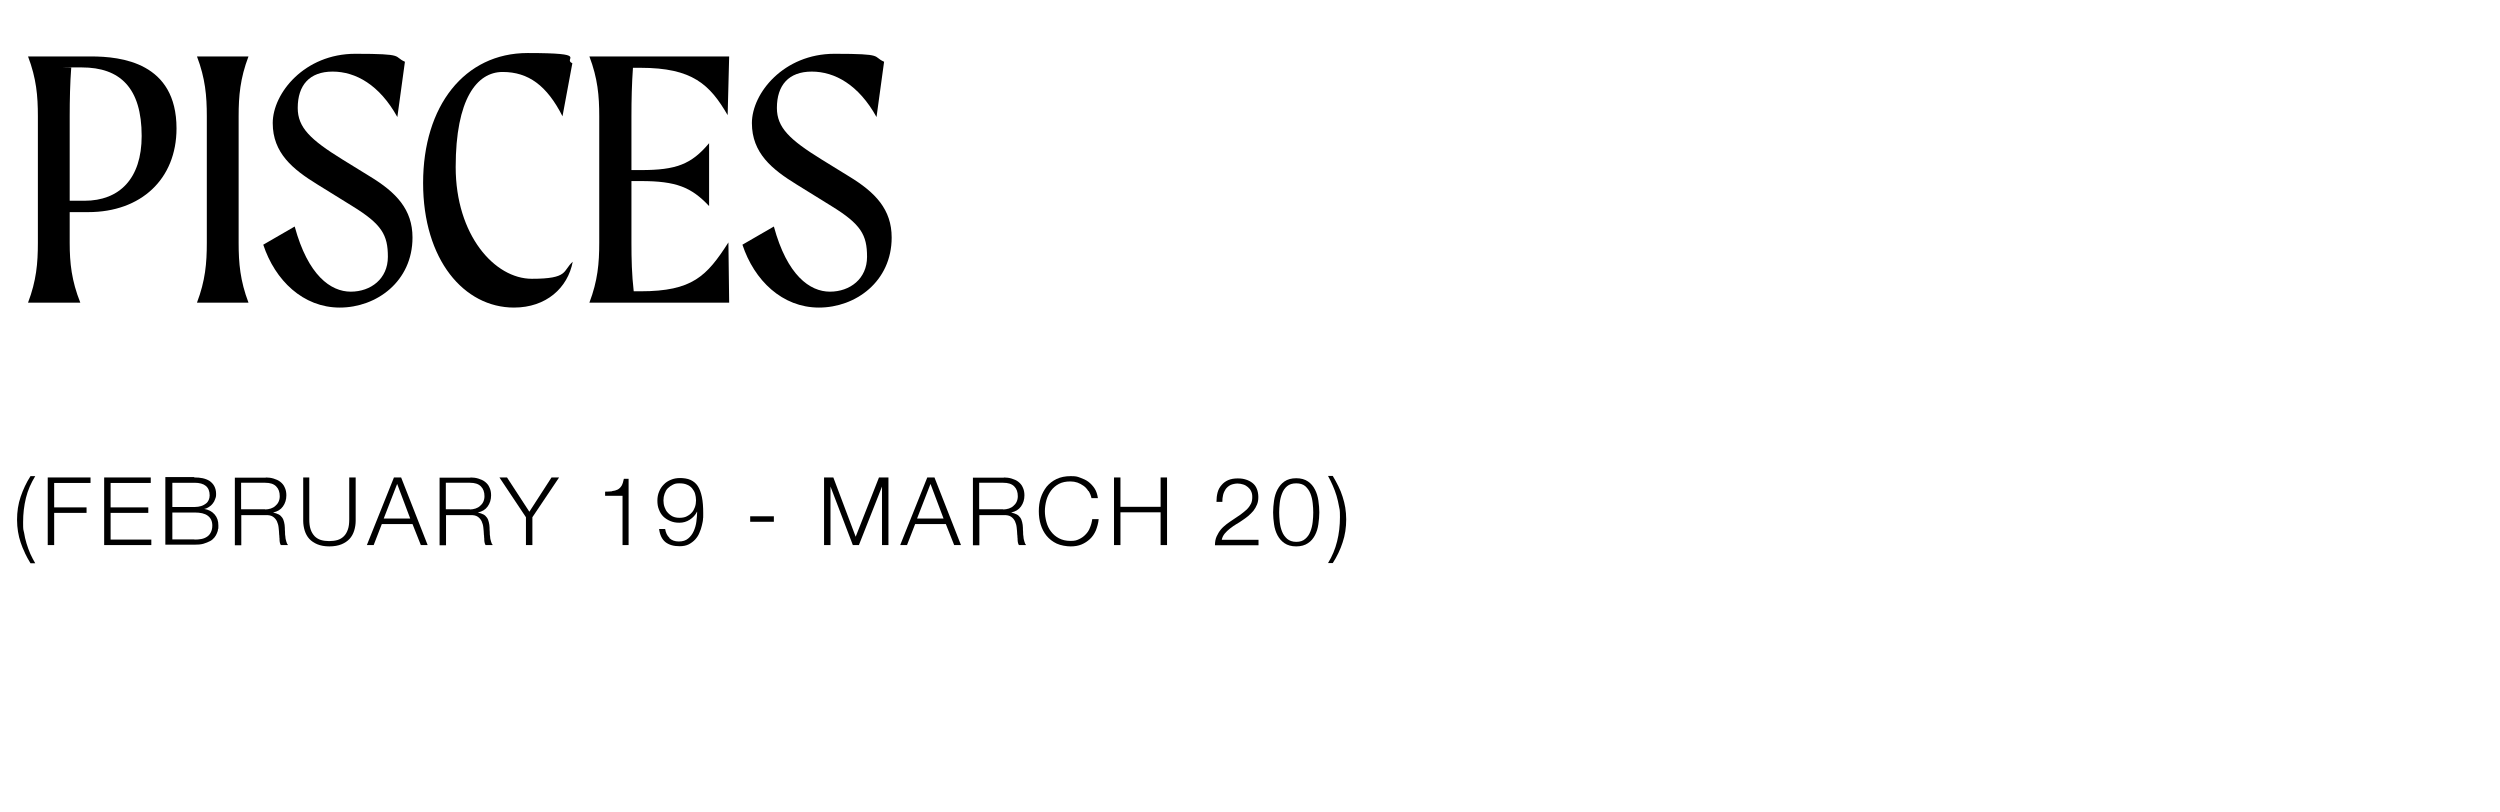 <?xml version="1.0" encoding="UTF-8"?>
<svg id="Layer_1_copy_3" xmlns="http://www.w3.org/2000/svg" version="1.1" viewBox="0 0 1320 429">
  <!-- Generator: Adobe Illustrator 29.1.0, SVG Export Plug-In . SVG Version: 2.1.0 Build 142)  -->
  <path d="M93.2,67.8c0,26.8-18.8,44.2-46.6,44.2h-9.8v16.2c0,10.8,1,20,5.6,31.6H14.8c4.4-11.6,5.2-20.8,5.2-31.6V61.4c0-10.8-.8-20-5.2-31.6h33.2c16,0,45.2,3.2,45.2,38ZM74.8,71.8c0-25.4-11.4-36.2-31.6-36.2s-3.4,0-5.6.2c-.6,8.2-.8,16.8-.8,25.6v44.6h7.8c18.4,0,30.2-11.6,30.2-34.2Z"/>
  <path d="M109.2,128.2V61.4c0-10.8-.8-20-5.2-31.6h27.2c-4.4,11.6-5.2,20.8-5.2,31.6v66.8c0,10.8.8,20,5.2,31.6h-27.2c4.4-11.6,5.2-20.8,5.2-31.6Z"/>
  <path d="M157.2,57c0,10.4,6.8,16.8,23.6,27.2l14.6,9c13.8,8.4,22.4,17.4,22.4,32.2,0,23.2-19,37-38.4,37s-34.2-14.4-40.4-33.2l16.6-9.6c7,25.8,19,34.4,29.6,34.4s19.6-6.8,19.6-18.4-3.2-17.2-18.8-26.8l-18.4-11.4c-13-8-23.6-16.6-23.6-32.4s16.8-36.6,43.6-36.6,19.8,1.4,26.2,4.2l-4,29.2c-9.4-17-22-24-34.2-24s-18.4,7.2-18.4,19.2Z"/>
  <path d="M271.4,162.4c-26.4,0-48-25.2-48-65.8s21.8-68.6,55.2-68.6,18.2,3,23.6,5.4l-5.2,28c-8.2-16.2-18-23.4-31.6-23.4s-24.8,14.2-24.8,50.2,20.6,59,40.2,59,16.2-4.2,21.6-9c-2.6,13.8-14,24.2-31,24.2Z"/>
  <path d="M384.6,128l.4,31.8h-73.8c4.4-11.6,5.2-20.8,5.2-31.6V61.4c0-10.8-.8-20-5.2-31.6h73.8l-.8,31c-9.4-16.2-18.6-25-46-25h-4c-.6,8.4-.8,17-.8,25.6v28.4h5c18.6,0,26.6-3,36-14.2v33.2c-9.4-10-17.4-13.2-36-13.2h-5v32.6c0,8.8.2,16.8,1.2,25.6h3.6c27.4,0,35-8,46.4-25.8Z"/>
  <path d="M410.2,57c0,10.4,6.8,16.8,23.6,27.2l14.6,9c13.8,8.4,22.4,17.4,22.4,32.2,0,23.2-19,37-38.4,37s-34.2-14.4-40.4-33.2l16.6-9.6c7,25.8,19,34.4,29.6,34.4s19.6-6.8,19.6-18.4-3.2-17.2-18.8-26.8l-18.4-11.4c-13-8-23.6-16.6-23.6-32.4s16.8-36.6,43.6-36.6,19.8,1.4,26.2,4.2l-4,29.2c-9.4-17-22-24-34.2-24s-18.4,7.2-18.4,19.2Z"/>
  <path d="M13.1,291.8c-.9-1.8-1.6-3.6-2.2-5.4-.6-1.8-1.1-3.7-1.4-5.7-.3-1.9-.5-4-.5-6.2,0-4.3.6-8.4,1.9-12.2s3-7.5,5.2-10.9h2.5c-2.2,3.6-3.9,7.4-4.9,11.5-1,4.1-1.5,8.3-1.5,12.8s.1,3.6.5,5.5c.3,1.9.7,3.8,1.3,5.7.6,1.9,1.2,3.7,2,5.5.8,1.8,1.7,3.4,2.6,5h-2.5c-1.1-1.8-2.1-3.6-3-5.5Z"/>
  <path d="M47.8,252.1v2.9h-19.2v12.9h17.1v2.9h-17.1v17h-3.4v-35.7h22.7Z"/>
  <path d="M79.6,252.1v2.9h-21.2v12.9h19.9v2.9h-19.9v14.1h21.5v2.9h-24.9v-35.7h24.7Z"/>
  <path d="M102.7,252.1c1.5,0,2.9.1,4.3.4,1.4.3,2.6.8,3.6,1.4,1,.7,1.9,1.6,2.5,2.7.6,1.1,1,2.5,1,4.2s-.2,1.8-.5,2.7c-.3.9-.7,1.7-1.3,2.4-.5.7-1.2,1.3-2,1.8s-1.6.9-2.5,1h0c2.3.4,4.1,1.3,5.5,2.9,1.4,1.6,2,3.5,2,5.9s0,1.2-.2,1.9c0,.7-.3,1.5-.6,2.2s-.7,1.5-1.3,2.2c-.6.7-1.3,1.4-2.3,1.9s-2.1,1-3.5,1.4c-1.4.4-3,.5-5,.5h-15.1v-35.7h15.1ZM102.7,267.7c1.4,0,2.5-.2,3.5-.5,1-.3,1.8-.8,2.5-1.3.7-.5,1.2-1.2,1.5-1.9.3-.7.5-1.5.5-2.4,0-4.5-2.7-6.7-8-6.7h-11.7v12.8h11.7ZM102.7,284.9c1.3,0,2.5-.1,3.6-.3,1.1-.2,2.1-.6,3-1.2.9-.6,1.5-1.3,2-2.3.5-1,.8-2.1.8-3.6,0-2.3-.8-4-2.4-5.2-1.6-1.2-3.9-1.7-7-1.7h-11.7v14.2h11.7Z"/>
  <path d="M140.3,252.1c1.5,0,2.9.2,4.2.6,1.3.4,2.5.9,3.5,1.7,1,.8,1.8,1.7,2.3,2.9.6,1.2.9,2.6.9,4.2,0,2.3-.6,4.2-1.8,5.9-1.2,1.7-2.9,2.7-5.2,3.2h0c1.2.3,2.1.6,2.9,1,.8.4,1.4,1,1.9,1.7.5.7.8,1.5,1,2.4.2.9.4,1.9.4,3,0,.6,0,1.3.1,2.2,0,.9,0,1.7.2,2.6,0,.9.3,1.7.5,2.5.2.8.5,1.4.9,1.8h-3.8c-.2-.3-.4-.7-.5-1.2-.1-.5-.2-1-.2-1.5,0-.5,0-1-.1-1.5,0-.5,0-.9-.1-1.3,0-1.3-.2-2.5-.3-3.8-.1-1.2-.5-2.4-.9-3.3-.5-1-1.2-1.8-2.1-2.4-.9-.6-2.2-.9-3.8-.8h-12.9v15.9h-3.4v-35.7h16.4ZM140,269c1,0,2-.2,3-.5.9-.3,1.8-.8,2.4-1.4.7-.6,1.3-1.3,1.7-2.2.4-.9.6-1.8.6-2.9,0-2.2-.6-3.9-1.9-5.2-1.3-1.3-3.2-1.9-5.8-1.9h-12.7v14h12.7Z"/>
  <path d="M163.3,252.1v22.1c0,2.1.2,3.8.7,5.3.5,1.5,1.2,2.6,2.1,3.6.9.9,2,1.6,3.3,2,1.3.4,2.8.6,4.4.6s3.2-.2,4.5-.6c1.3-.4,2.4-1.1,3.3-2,.9-.9,1.6-2.1,2.1-3.6.5-1.4.7-3.2.7-5.3v-22.1h3.4v22.9c0,1.8-.3,3.6-.8,5.2s-1.3,3.1-2.4,4.3c-1.1,1.2-2.6,2.2-4.3,2.9s-3.9,1.1-6.4,1.1-4.6-.4-6.3-1.1-3.2-1.7-4.3-2.9c-1.1-1.2-1.9-2.7-2.4-4.3-.5-1.6-.8-3.4-.8-5.2v-22.9h3.4Z"/>
  <path d="M211.8,252.1l14,35.7h-3.6l-4.4-11.1h-16.2l-4.3,11.1h-3.6l14.3-35.7h3.8ZM216.6,273.8l-6.9-18.3-7.1,18.3h14Z"/>
  <path d="M248.4,252.1c1.5,0,2.9.2,4.2.6,1.3.4,2.5.9,3.5,1.7,1,.8,1.8,1.7,2.3,2.9.6,1.2.9,2.6.9,4.2,0,2.3-.6,4.2-1.8,5.9-1.2,1.7-2.9,2.7-5.2,3.2h0c1.2.3,2.1.6,2.9,1,.8.4,1.4,1,1.9,1.7.5.7.8,1.5,1,2.4.2.9.4,1.9.4,3,0,.6,0,1.3.1,2.2,0,.9,0,1.7.2,2.6,0,.9.3,1.7.5,2.5.2.8.5,1.4.9,1.8h-3.8c-.2-.3-.4-.7-.5-1.2-.1-.5-.2-1-.2-1.5,0-.5,0-1-.1-1.5,0-.5,0-.9-.1-1.3,0-1.3-.2-2.5-.3-3.8-.1-1.2-.5-2.4-.9-3.3-.5-1-1.2-1.8-2.1-2.4-.9-.6-2.2-.9-3.8-.8h-12.9v15.9h-3.4v-35.7h16.4ZM248.1,269c1,0,2-.2,3-.5.9-.3,1.8-.8,2.4-1.4.7-.6,1.3-1.3,1.7-2.2.4-.9.6-1.8.6-2.9,0-2.2-.6-3.9-1.9-5.2-1.3-1.3-3.2-1.9-5.8-1.9h-12.7v14h12.7Z"/>
  <path d="M263.7,252.1h4l11.8,18.1,11.7-18.1h4l-14.1,21v14.7h-3.4v-14.7l-14-21Z"/>
  <path d="M323.2,259.3c1.1-.1,2.1-.4,2.9-.8.8-.4,1.5-1.1,2.1-2,.5-.9.9-2.1,1.2-3.7h2.5v35h-3.2v-26h-9.2v-2.2c1.4,0,2.6-.1,3.7-.2Z"/>
  <path d="M353.4,284.1c1.3,1.2,2.9,1.8,5,1.8s3.7-.5,5-1.6c1.2-1,2.2-2.3,2.9-3.9.7-1.6,1.2-3.3,1.4-5.1.2-1.8.4-3.5.4-5.1h-.1c-.8,1.7-2.1,3.1-3.8,4.2-1.7,1.1-3.5,1.6-5.5,1.6s-3.3-.3-4.8-.9c-1.4-.6-2.7-1.4-3.7-2.4s-1.8-2.3-2.3-3.7c-.6-1.4-.8-3-.8-4.7s.3-3.3.9-4.7c.6-1.5,1.4-2.7,2.5-3.8,1-1.1,2.3-1.9,3.8-2.5,1.4-.6,3-.9,4.8-.9s4,.3,5.5,1c1.5.7,2.8,1.7,3.8,3.2,1,1.5,1.7,3.4,2.2,5.8.5,2.4.7,5.2.7,8.6s0,1.6-.1,2.8c0,1.1-.3,2.3-.6,3.6-.3,1.3-.7,2.6-1.3,3.9-.5,1.3-1.3,2.5-2.2,3.5-.9,1-2.1,1.9-3.4,2.6-1.4.7-3,1-4.9,1-3.1,0-5.6-.7-7.5-2.2-1.8-1.5-2.9-3.8-3.3-6.9h3.2c.3,1.9,1,3.5,2.3,4.7ZM362.4,272.7c1.1-.5,2-1.1,2.8-2,.8-.8,1.3-1.8,1.7-2.9.4-1.1.6-2.3.6-3.6s-.2-2.4-.5-3.5c-.3-1.1-.9-2-1.6-2.9-.7-.8-1.6-1.5-2.7-1.9-1.1-.5-2.4-.7-4-.7s-2.4.2-3.4.7c-1,.5-1.9,1.1-2.7,1.9-.8.8-1.3,1.8-1.7,2.9-.4,1.1-.6,2.2-.6,3.5s.2,2.5.6,3.6c.4,1.1.9,2.1,1.7,2.9.7.8,1.6,1.5,2.6,2,1.1.5,2.2.7,3.6.7s2.6-.2,3.7-.7Z"/>
  <path d="M396.1,272.6h12.5v2.9h-12.5v-2.9Z"/>
  <path d="M440,252.1l11.8,31.3,12.3-31.3h5v35.7h-3.4v-30.9h0l-12.2,30.9h-3.2l-11.8-30.9h0v30.9h-3.4v-35.7h5Z"/>
  <path d="M493.4,252.1l14,35.7h-3.6l-4.4-11.1h-16.2l-4.3,11.1h-3.6l14.3-35.7h3.8ZM498.2,273.8l-6.9-18.3-7.1,18.3h14Z"/>
  <path d="M530,252.1c1.5,0,2.9.2,4.2.6,1.3.4,2.5.9,3.5,1.7,1,.8,1.8,1.7,2.3,2.9.6,1.2.9,2.6.9,4.2,0,2.3-.6,4.2-1.8,5.9-1.2,1.7-2.9,2.7-5.2,3.2h0c1.2.3,2.1.6,2.9,1,.8.4,1.4,1,1.9,1.7.5.7.8,1.5,1,2.4.2.9.4,1.9.4,3,0,.6,0,1.3.1,2.2,0,.9,0,1.7.2,2.6,0,.9.3,1.7.5,2.5.2.8.5,1.4.9,1.8h-3.8c-.2-.3-.4-.7-.5-1.2-.1-.5-.2-1-.2-1.5,0-.5,0-1-.1-1.5,0-.5,0-.9-.1-1.3,0-1.3-.2-2.5-.3-3.8-.1-1.2-.5-2.4-.9-3.3-.5-1-1.2-1.8-2.1-2.4-.9-.6-2.2-.9-3.8-.8h-12.9v15.9h-3.4v-35.7h16.4ZM529.7,269c1,0,2-.2,3-.5.9-.3,1.8-.8,2.4-1.4.7-.6,1.3-1.3,1.7-2.2.4-.9.6-1.8.6-2.9,0-2.2-.6-3.9-1.9-5.2-1.3-1.3-3.2-1.9-5.8-1.9h-12.7v14h12.7Z"/>
  <path d="M574.6,259.2c-.7-1.1-1.5-2-2.5-2.7-1-.7-2.1-1.3-3.2-1.7-1.2-.4-2.4-.6-3.7-.6-2.4,0-4.4.4-6.1,1.3-1.7.9-3.1,2.1-4.2,3.6-1.1,1.5-1.9,3.2-2.4,5-.5,1.9-.8,3.8-.8,5.8s.3,3.8.8,5.7c.5,1.9,1.3,3.6,2.4,5,1.1,1.5,2.5,2.7,4.2,3.6,1.7.9,3.7,1.4,6.1,1.4s3.2-.3,4.5-.9c1.3-.6,2.5-1.4,3.5-2.5,1-1,1.8-2.2,2.3-3.6.6-1.4,1-2.9,1.2-4.5h3.4c-.2,2.2-.8,4.2-1.5,6-.8,1.8-1.8,3.3-3.1,4.5-1.3,1.2-2.8,2.2-4.5,2.9-1.7.7-3.6,1-5.7,1s-5.3-.5-7.4-1.5c-2.1-1-3.9-2.4-5.3-4.1-1.4-1.7-2.4-3.7-3.1-5.9-.7-2.2-1-4.6-1-7.1s.3-4.8,1-7c.7-2.2,1.8-4.2,3.1-5.9,1.4-1.7,3.2-3.1,5.3-4.1,2.1-1,4.6-1.5,7.4-1.5s3.4.2,5,.8,3.1,1.2,4.4,2.2c1.3,1,2.4,2.2,3.3,3.6.9,1.4,1.4,3.1,1.7,5h-3.4c-.3-1.4-.8-2.6-1.5-3.7Z"/>
  <path d="M591.6,252.1v15.5h21.2v-15.5h3.4v35.7h-3.4v-17.3h-21.2v17.3h-3.4v-35.7h3.4Z"/>
  <path d="M641.5,287.8c0-1.7.3-3.3.9-4.6.6-1.3,1.3-2.5,2.2-3.6.9-1.1,2-2,3.1-2.9,1.2-.9,2.4-1.7,3.6-2.5,1.2-.8,2.5-1.7,3.7-2.5,1.2-.9,2.3-1.8,3.3-2.7,1-1,1.7-2,2.2-3,.5-1,.7-2.2.7-3.6s-.2-2.1-.6-3c-.4-.9-1-1.6-1.7-2.2-.7-.6-1.5-1.1-2.5-1.4-.9-.3-2-.5-3-.5s-2.7.3-3.7.8c-1,.5-1.8,1.2-2.5,2.1-.6.9-1.1,1.9-1.4,3.1-.3,1.2-.4,2.4-.4,3.7h-3.1c0-1.8.2-3.5.6-5,.4-1.5,1.1-2.8,2.1-3.9.9-1.1,2.1-2,3.5-2.6,1.4-.6,3.1-.9,5-.9s3,.2,4.3.6c1.3.4,2.5,1,3.5,1.8,1,.8,1.8,1.8,2.3,3.1.5,1.2.8,2.7.8,4.3s-.2,2.8-.7,4c-.5,1.2-1.1,2.3-1.9,3.3-.8,1-1.8,1.9-2.8,2.8-1,.9-2.2,1.6-3.3,2.4-.8.6-1.8,1.2-3,1.9-1.1.7-2.2,1.4-3.3,2.3-1,.8-2,1.7-2.8,2.7-.8,1-1.3,2.1-1.5,3.2h19.4v2.9h-23Z"/>
  <path d="M690.6,254.2c1.6,1.1,2.8,2.5,3.7,4.3.9,1.7,1.5,3.7,1.8,5.8.3,2.1.5,4.2.5,6.2s-.2,4.2-.5,6.3c-.3,2.1-.9,4.1-1.8,5.8-.9,1.7-2.1,3.2-3.7,4.2-1.6,1.1-3.7,1.7-6.2,1.7s-4.6-.6-6.2-1.7c-1.6-1.1-2.8-2.5-3.7-4.2-.9-1.7-1.5-3.7-1.8-5.8-.3-2.1-.5-4.2-.5-6.2s.2-4.2.5-6.3c.3-2.1.9-4.1,1.8-5.8.9-1.7,2.1-3.2,3.7-4.3,1.6-1.1,3.7-1.7,6.2-1.7s4.6.6,6.2,1.7ZM679.6,256.7c-1.2,1-2.1,2.3-2.7,3.9-.6,1.5-1,3.2-1.2,5-.2,1.8-.3,3.5-.3,5s.1,3.2.3,5c.2,1.8.6,3.5,1.2,5,.6,1.6,1.5,2.8,2.7,3.9,1.2,1,2.8,1.6,4.8,1.6s3.6-.5,4.8-1.6c1.2-1,2.1-2.3,2.7-3.9.6-1.5,1-3.2,1.2-5,.2-1.8.3-3.4.3-5s-.1-3.2-.3-5c-.2-1.8-.6-3.5-1.2-5-.6-1.5-1.5-2.8-2.7-3.9-1.2-1-2.8-1.5-4.8-1.5s-3.6.5-4.8,1.5Z"/>
  <path d="M706.7,256.8c.9,1.8,1.6,3.6,2.2,5.5.6,1.9,1.1,3.8,1.4,5.7.3,2,.5,4,.5,6.2,0,4.3-.6,8.4-1.9,12.2-1.2,3.8-3,7.5-5.2,10.9h-2.5c2.2-3.6,3.8-7.4,4.8-11.5,1-4,1.5-8.3,1.5-12.8s-.2-3.7-.5-5.6c-.3-1.9-.8-3.8-1.3-5.6-.6-1.9-1.2-3.7-2-5.4-.8-1.8-1.6-3.5-2.5-5.1h2.5c1.1,1.8,2.1,3.7,3,5.5Z"/>
</svg>